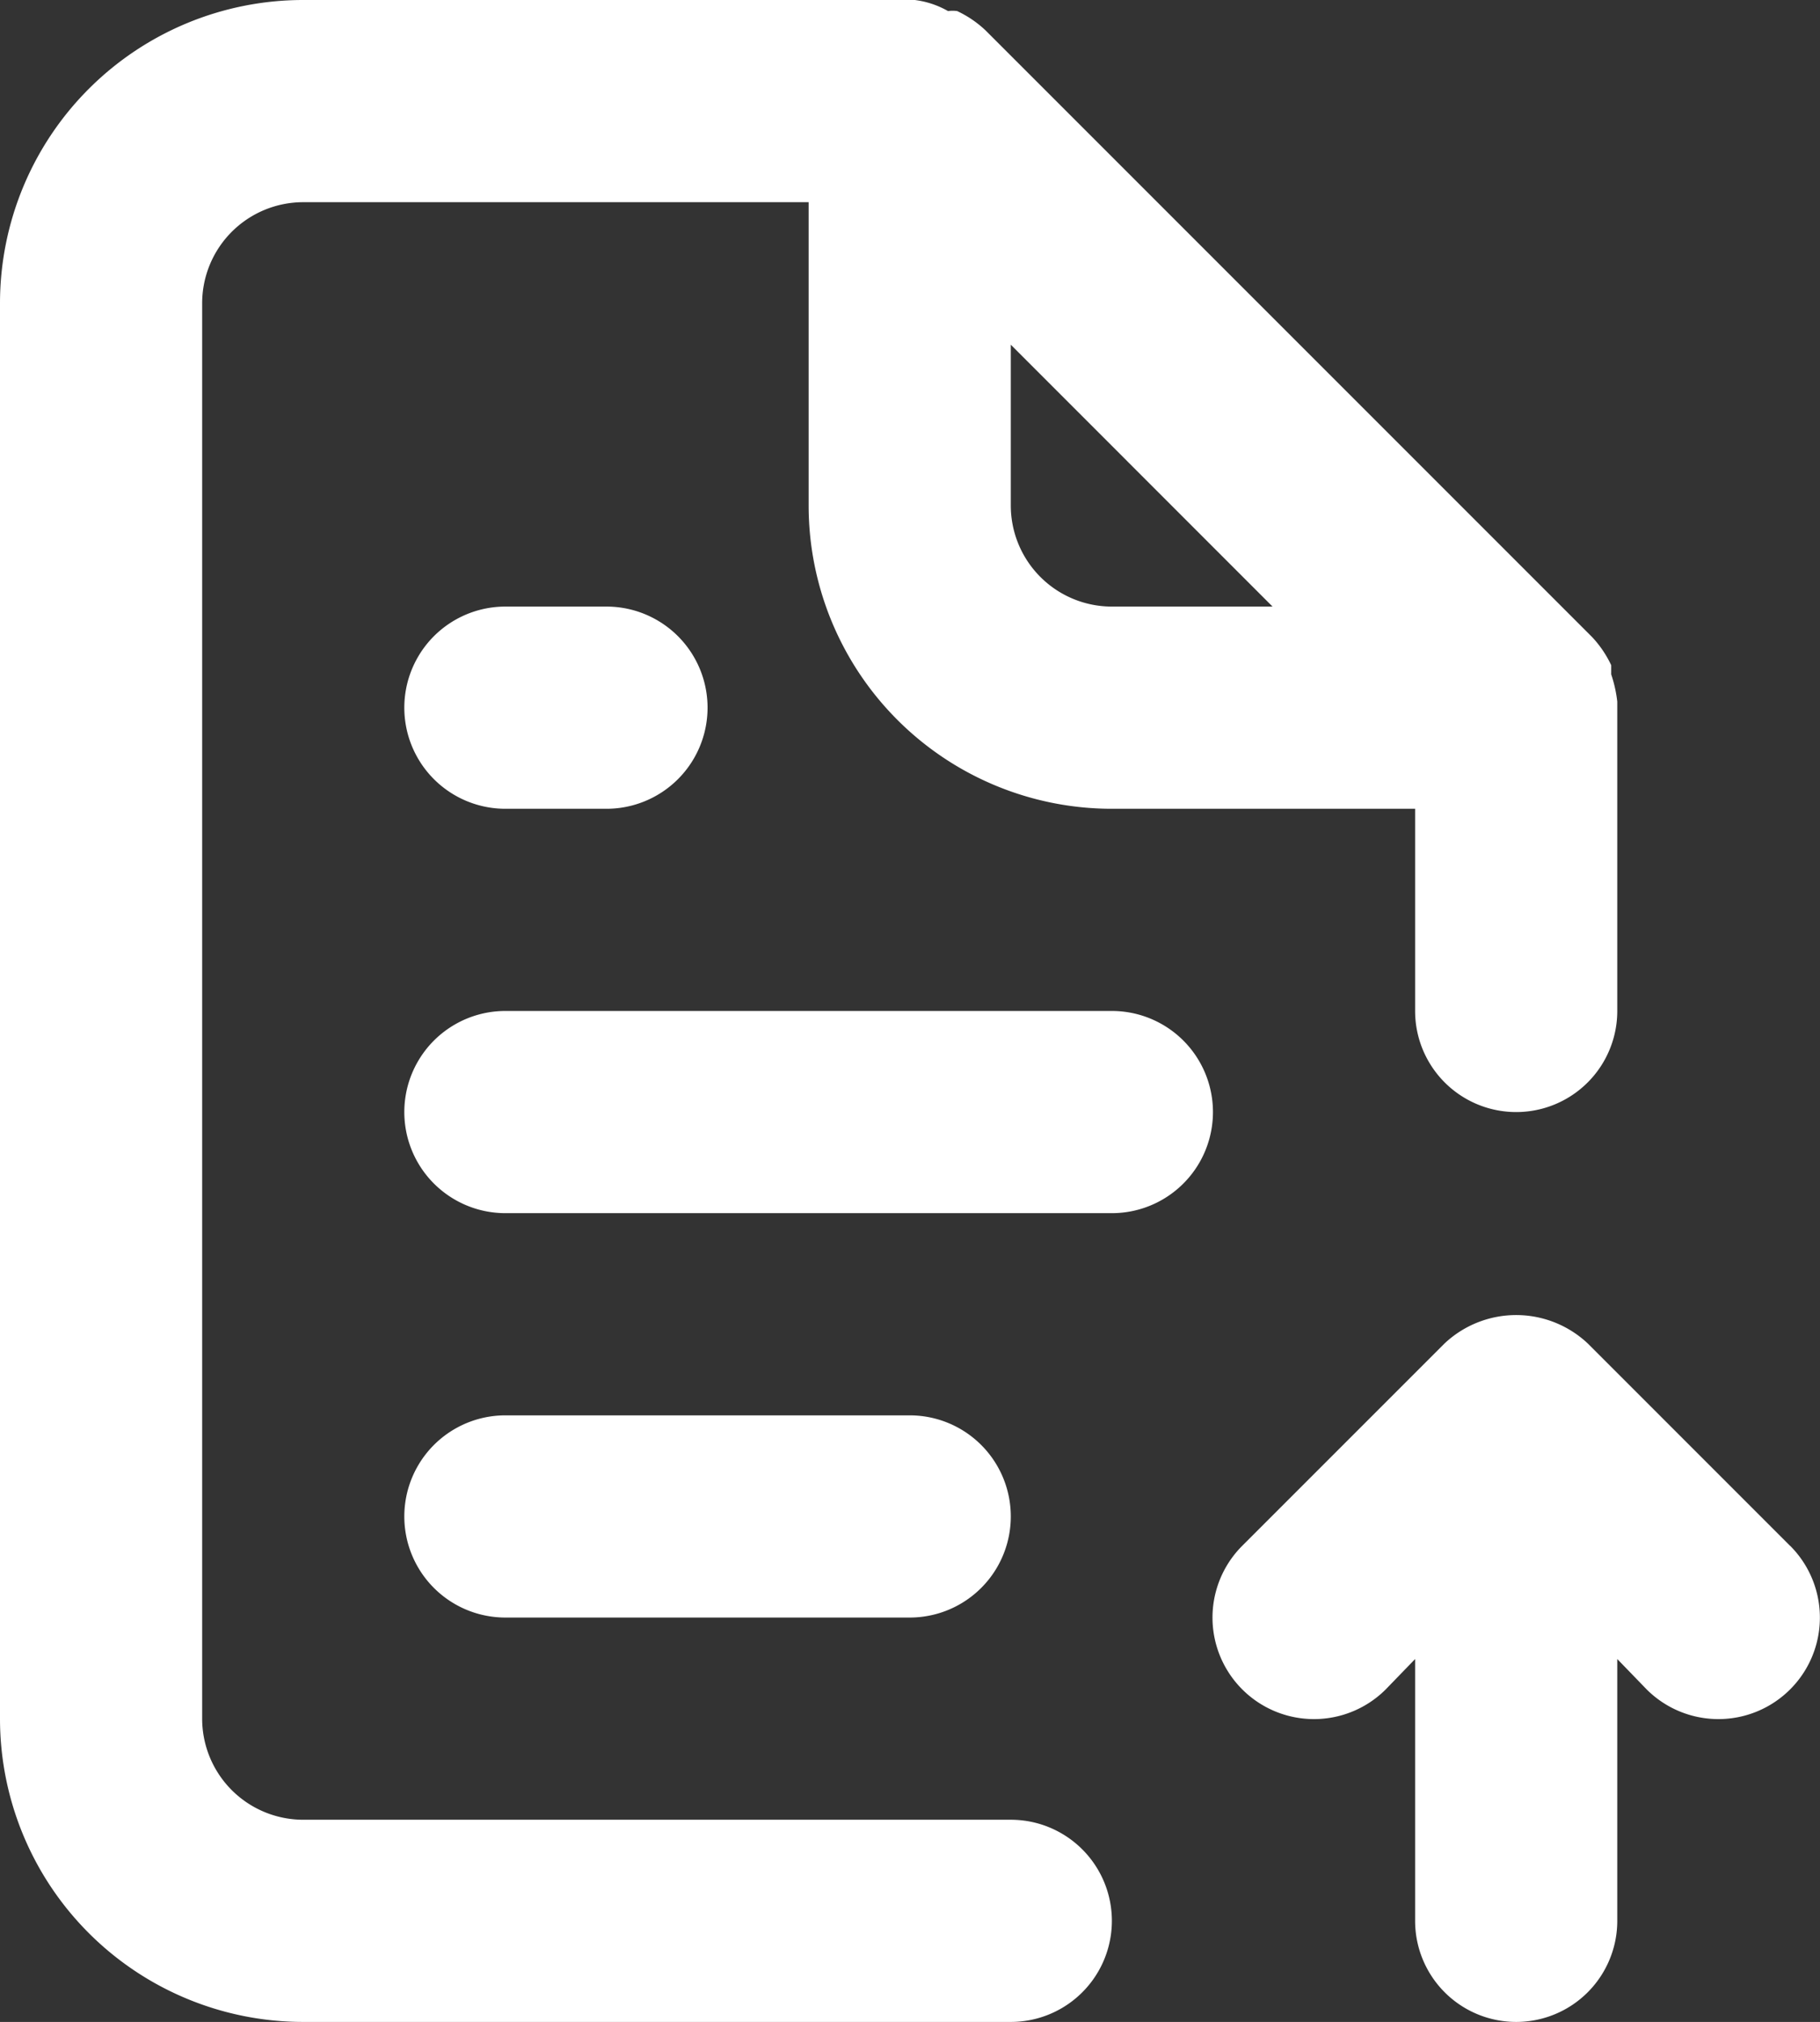 <svg xmlns="http://www.w3.org/2000/svg" width="22.507" height="25" viewBox="0 0 22.507 25">
  <rect x="0" y="0" width="22.507" height="25" fill="#333333" stroke="none"/>
  <path id="file-upload-alt" d="M15.5,24.5H6.75A1.25,1.25,0,0,1,5.5,23.25V5.75A1.25,1.25,0,0,1,6.75,4.5H13V8.25A3.75,3.75,0,0,0,16.75,12H20.5v2.5a1.25,1.25,0,0,0,2.5,0V10.675a1.637,1.637,0,0,0-.075-.337v-.113a1.338,1.338,0,0,0-.238-.35h0l-7.5-7.5h0a1.337,1.337,0,0,0-.35-.238.4.4,0,0,0-.113,0A1.1,1.1,0,0,0,14.313,2H6.75A3.75,3.75,0,0,0,3,5.75v17.5A3.75,3.75,0,0,0,6.75,27H15.5a1.25,1.25,0,0,0,0-2.5Zm0-18.238L18.737,9.5H16.75A1.25,1.25,0,0,1,15.5,8.25ZM9.25,9.5a1.25,1.25,0,0,0,0,2.5H10.5a1.25,1.25,0,0,0,0-2.5Zm7.5,5H9.25a1.25,1.25,0,0,0,0,2.5h7.5a1.25,1.25,0,0,0,0-2.5Zm8.387,6.613-2.5-2.5a1.292,1.292,0,0,0-1.775,0l-2.5,2.5a1.255,1.255,0,0,0,1.775,1.775l.363-.375V25.75a1.25,1.25,0,0,0,2.5,0V22.513l.363.375a1.255,1.255,0,1,0,1.775-1.775ZM14.25,22a1.25,1.25,0,0,0,0-2.5h-5a1.25,1.25,0,0,0,0,2.5Z" transform="translate(-3 -2)" fill="#fff"/>
</svg>
